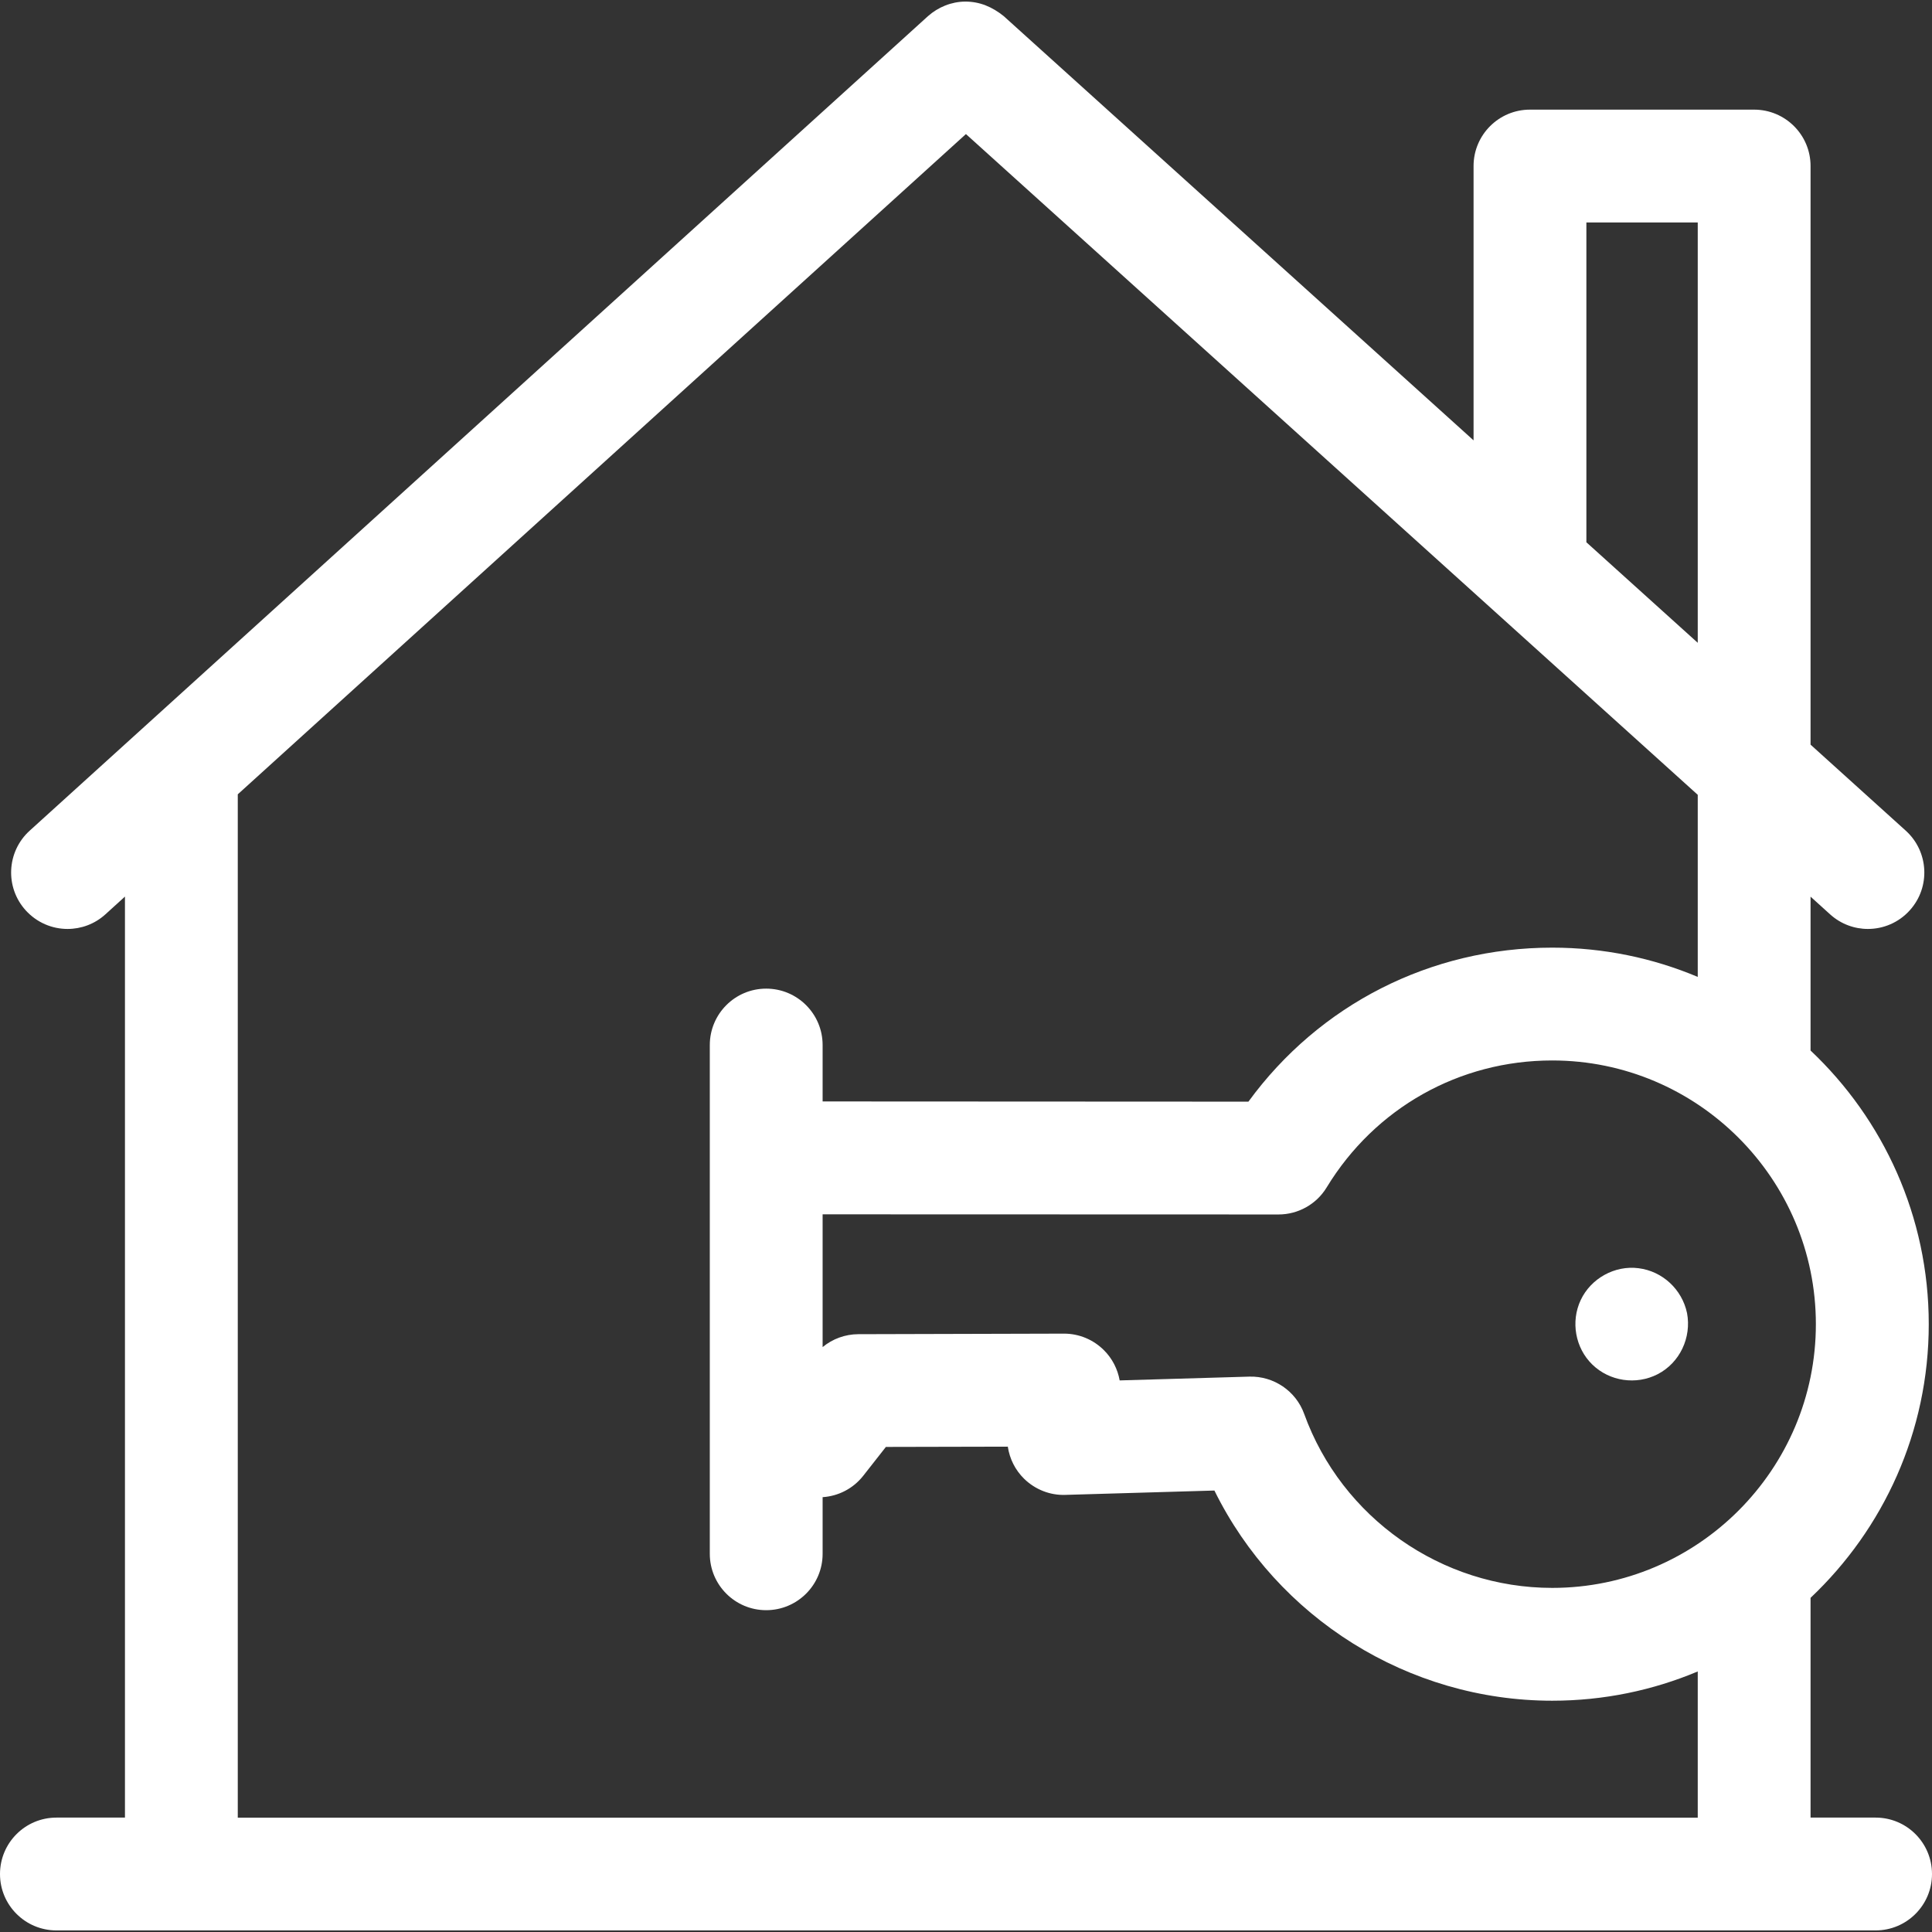 <svg width="28" height="28" viewBox="0 0 28 28" fill="none" xmlns="http://www.w3.org/2000/svg">
<rect x="0" y="0" width="28" height="28" fill="#333333" stroke="none"/>
<path d="M27.183 26.342H26.24V23.157C27.294 22.161 27.953 20.752 27.953 19.191C27.953 17.63 27.294 16.22 26.24 15.225V12.995L26.524 13.252C26.68 13.393 26.876 13.463 27.071 13.463C27.294 13.463 27.517 13.372 27.678 13.193C27.981 12.858 27.954 12.341 27.619 12.038L26.24 10.792V2.406C26.24 1.955 25.874 1.589 25.422 1.589H22.173C21.722 1.589 21.356 1.955 21.356 2.406V6.382L14.546 0.233C14.381 0.101 14.201 0.022 13.986 0.023C13.788 0.025 13.597 0.103 13.449 0.234L0.43 12.039C0.095 12.343 0.07 12.86 0.373 13.194C0.535 13.372 0.756 13.463 0.979 13.463C1.175 13.463 1.372 13.393 1.528 13.251L1.811 12.994V26.342H0.818C0.366 26.342 0 26.708 0 27.16C0 27.611 0.366 27.977 0.818 27.977H27.183C27.634 27.977 28 27.611 28 27.16C28 26.708 27.634 26.342 27.183 26.342ZM22.496 23.013C20.891 23.013 19.446 21.999 18.901 20.491C18.781 20.159 18.46 19.942 18.108 19.951L16.227 20.006C16.198 19.842 16.12 19.689 16.001 19.57C15.847 19.415 15.639 19.328 15.421 19.328C15.42 19.328 15.419 19.328 15.419 19.328L12.438 19.336C12.248 19.337 12.066 19.404 11.922 19.523V17.599L18.529 17.601H18.529C18.814 17.601 19.079 17.453 19.227 17.209C19.928 16.057 21.15 15.369 22.496 15.369C24.603 15.369 26.317 17.084 26.317 19.191C26.317 21.298 24.603 23.013 22.496 23.013ZM22.991 3.224H24.605V9.316L22.991 7.859V3.224ZM3.446 11.512L13.999 1.943L24.605 11.519V14.158C23.956 13.885 23.243 13.734 22.496 13.734C20.733 13.734 19.119 14.56 18.093 15.966L11.922 15.963V15.146C11.922 14.694 11.556 14.328 11.104 14.328C10.653 14.328 10.287 14.694 10.287 15.146V22.519C10.287 22.97 10.653 23.336 11.104 23.336C11.556 23.336 11.922 22.97 11.922 22.519V21.698C12.152 21.683 12.366 21.572 12.51 21.389L12.839 20.97L14.606 20.966C14.632 21.142 14.714 21.306 14.843 21.432C15.002 21.587 15.218 21.673 15.439 21.665L17.6 21.602C18.509 23.446 20.408 24.648 22.496 24.648C23.243 24.648 23.956 24.497 24.605 24.224V26.343H3.446V11.512Z" fill="white"/>
<path d="M24.45 19.031C24.378 18.688 24.096 18.424 23.748 18.38C23.403 18.335 23.057 18.527 22.909 18.841C22.762 19.153 22.829 19.535 23.077 19.776C23.328 20.02 23.713 20.076 24.024 19.916C24.346 19.75 24.516 19.385 24.45 19.031Z" fill="white"/>
</svg>
